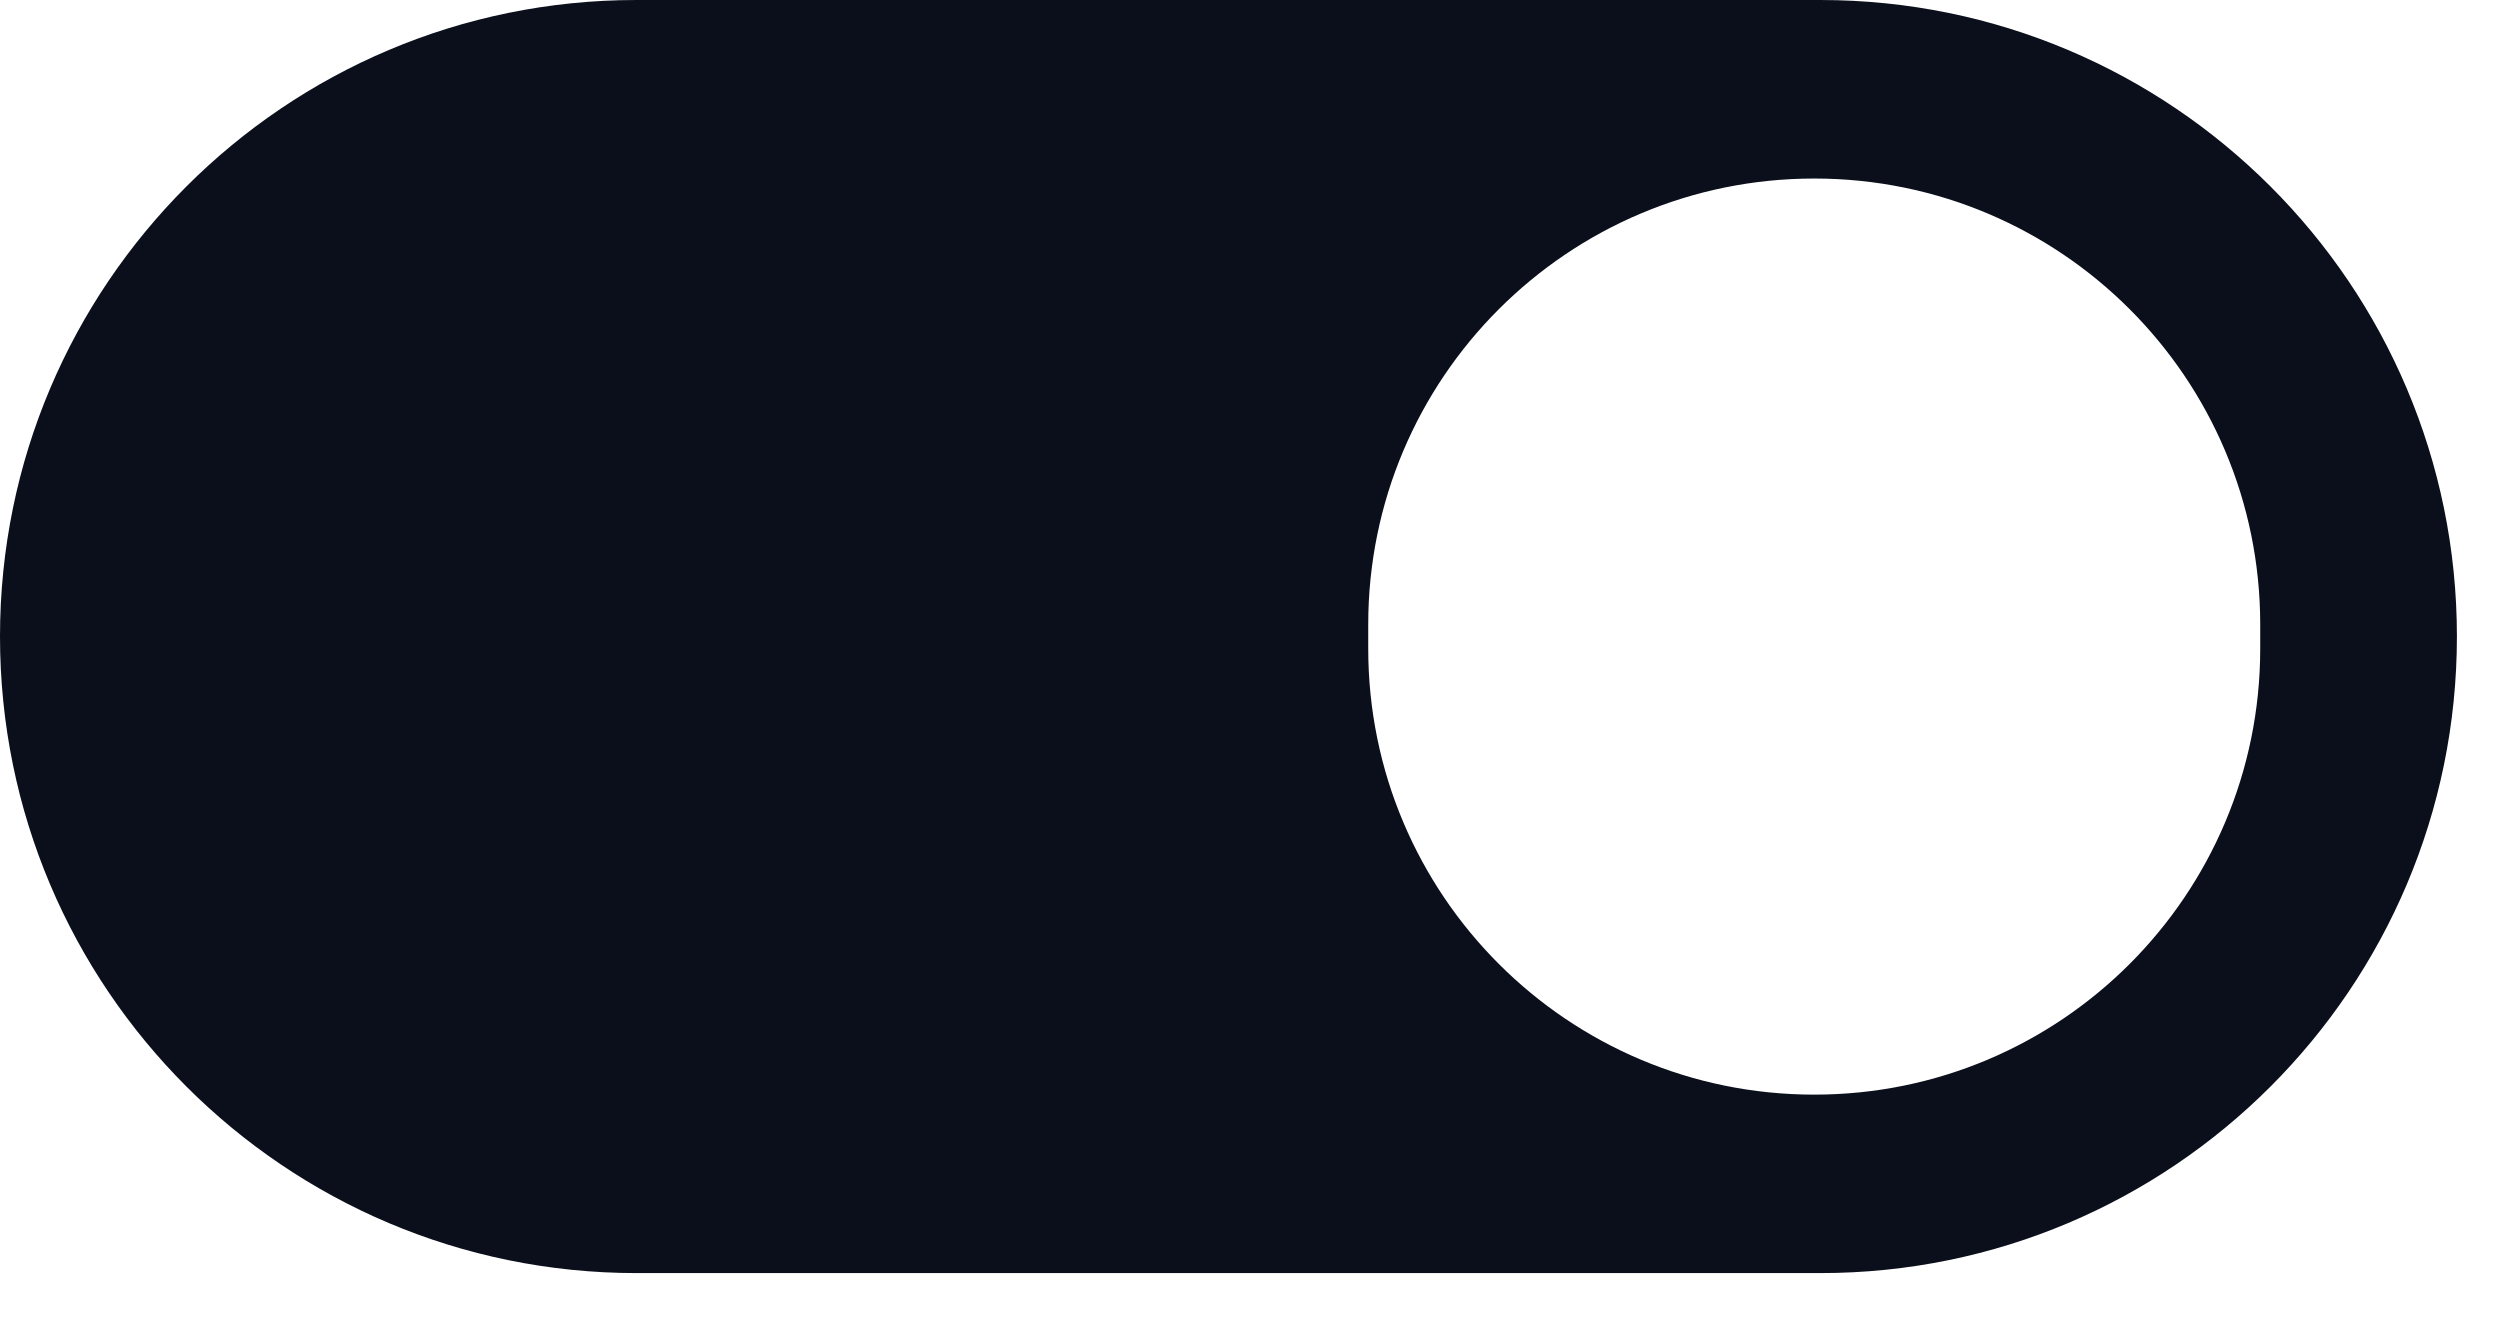 <?xml version="1.0" encoding="utf-8"?>
<svg xmlns="http://www.w3.org/2000/svg" fill="none" height="100%" overflow="visible" preserveAspectRatio="none" style="display: block;" viewBox="0 0 34 18" width="100%">
<g id="Group 601">
<path d="M24.757 0C29.538 0 33.414 3.876 33.414 8.656C33.414 13.437 29.538 17.314 24.757 17.314H8.656C3.876 17.313 0 13.437 0 8.656C0 3.876 3.876 0 8.656 0H24.757ZM24.674 2.428C21.324 2.428 18.608 5.143 18.608 8.493V8.822C18.609 12.172 21.324 14.887 24.674 14.887C28.023 14.887 30.739 12.172 30.739 8.822V8.493C30.739 5.143 28.024 2.428 24.674 2.428Z" fill="#0A0F1B" id="Subtract"/>
</g>
</svg>